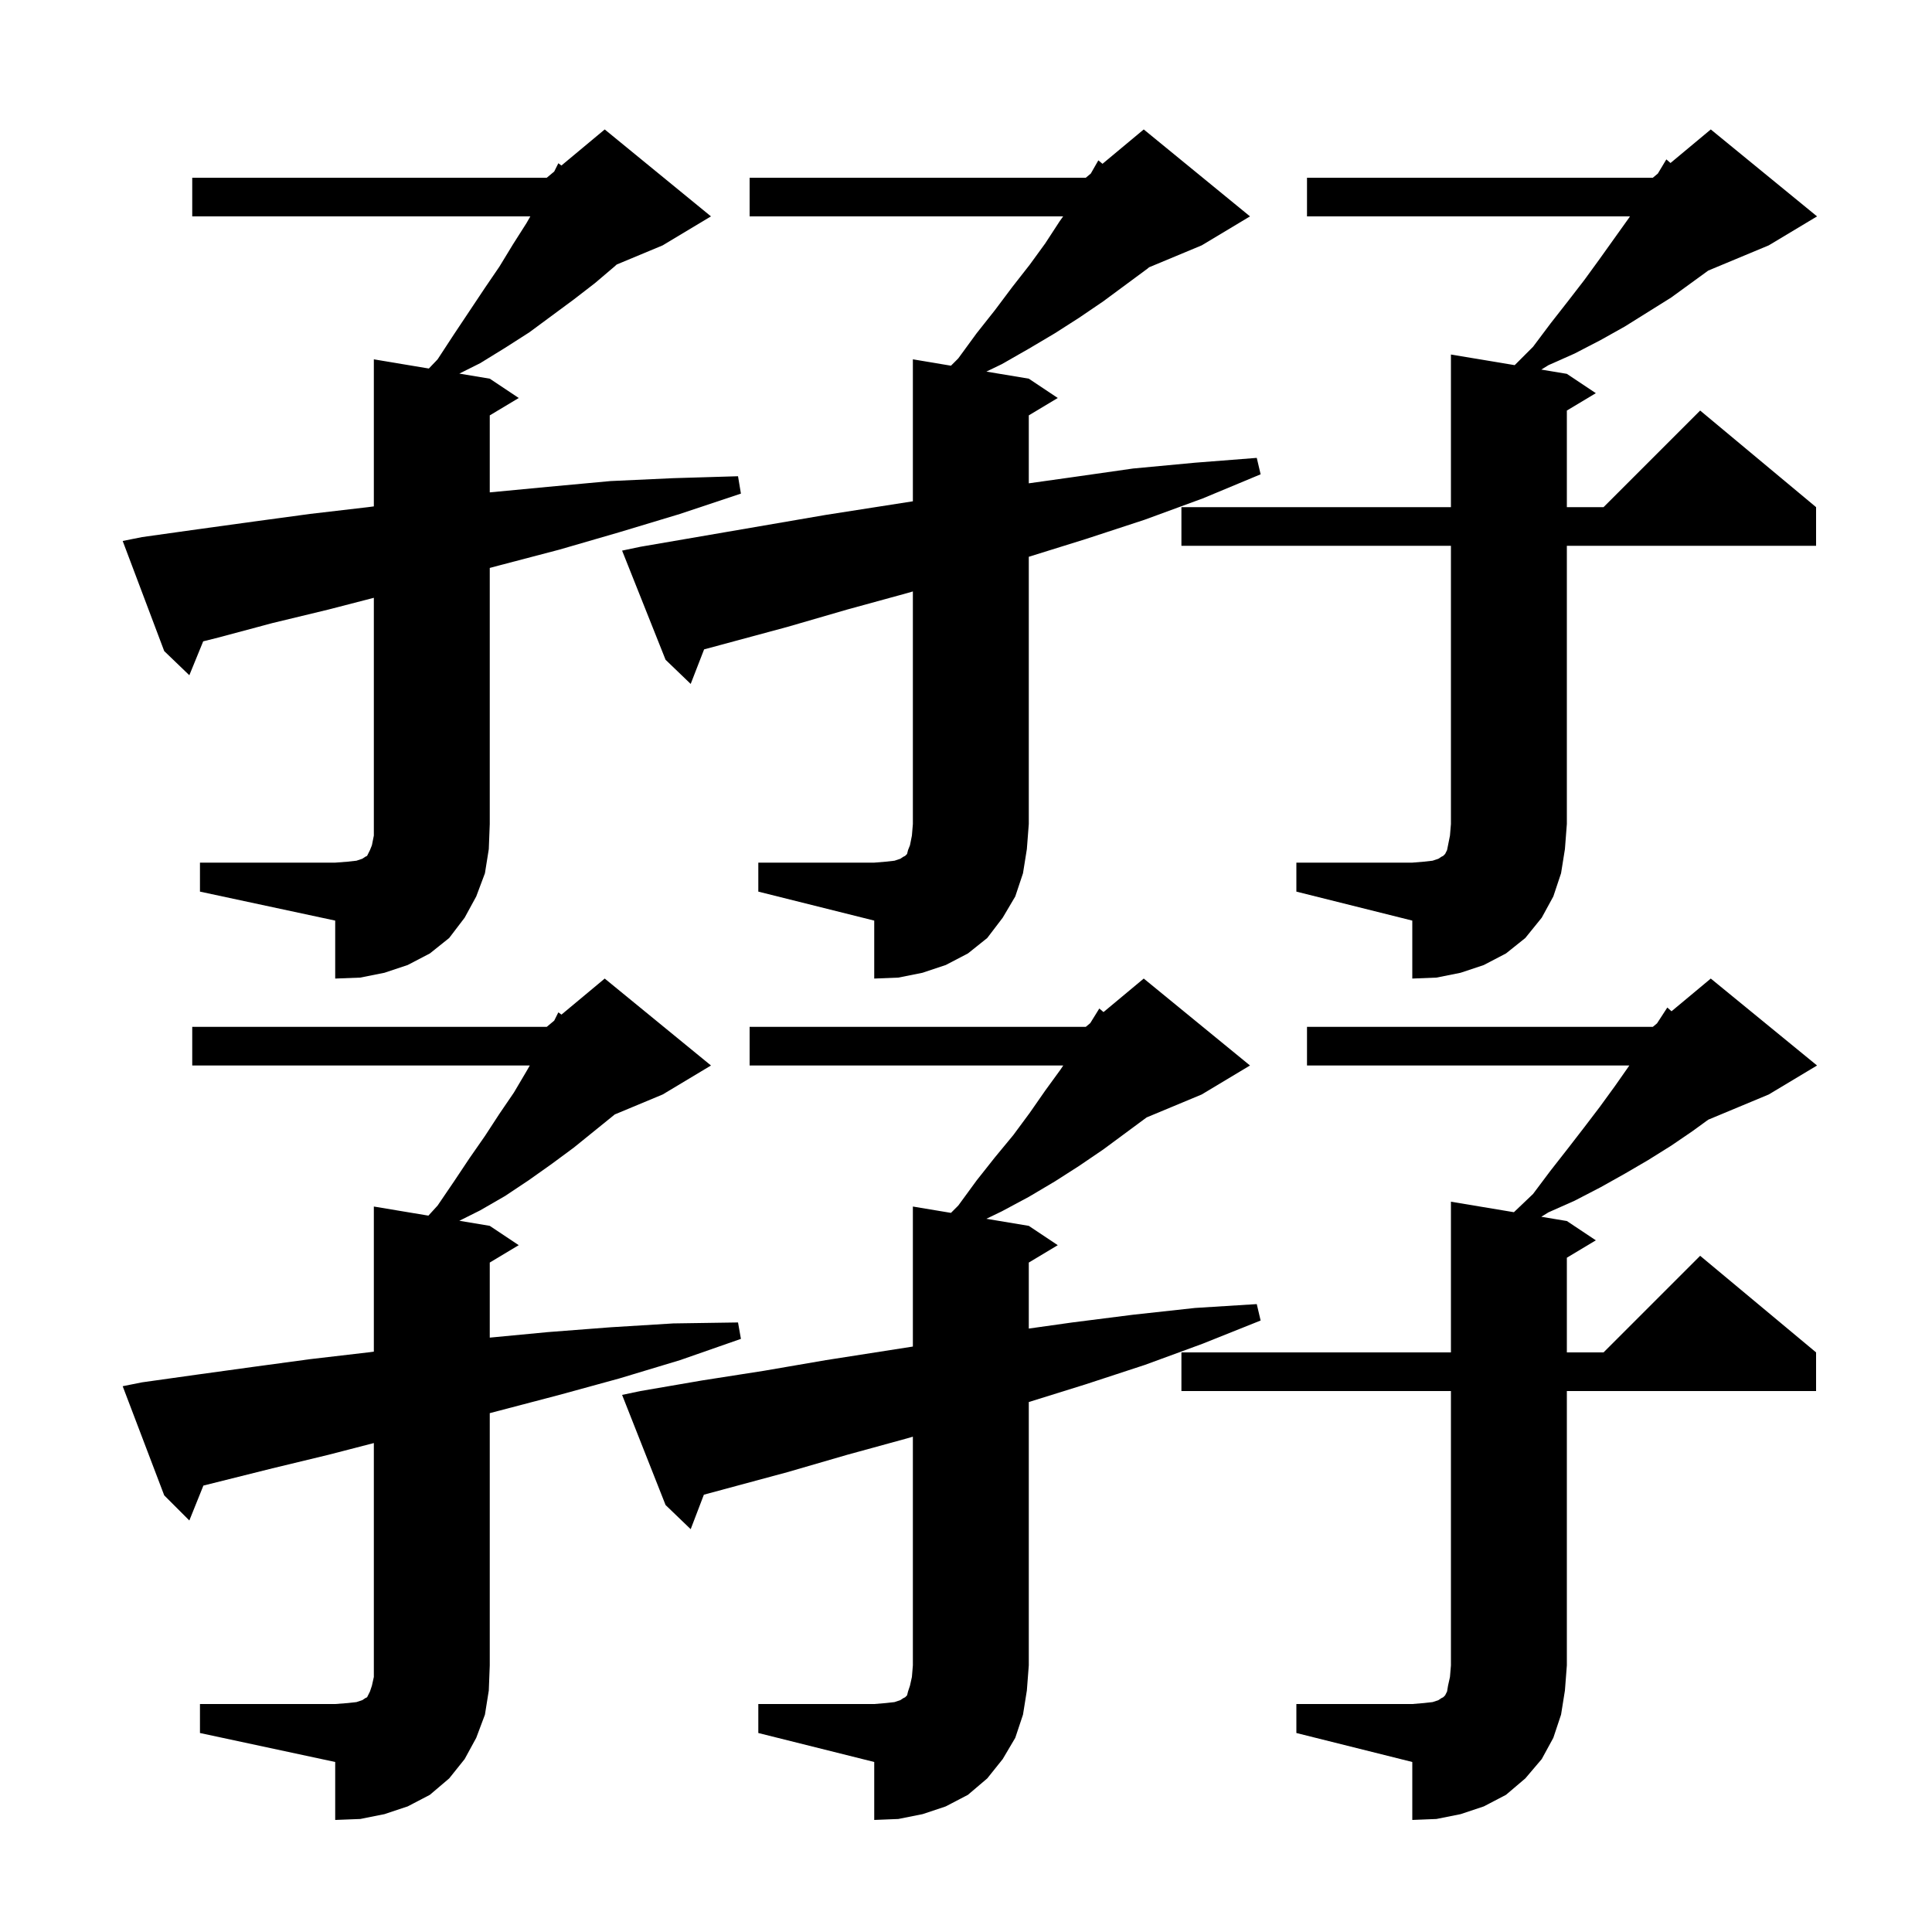 <svg xmlns="http://www.w3.org/2000/svg" xmlns:xlink="http://www.w3.org/1999/xlink" version="1.1" baseProfile="full" viewBox="0 0 200 200" width="200" height="200"><g fill="currentColor"><path d="M 20.7 176.4 L 34.7 176.4 L 36.0 176.3 L 36.9 176.2 L 37.5 176.0 L 37.8 175.8 L 38.0 175.7 L 38.3 175.1 L 38.5 174.5 L 38.7 173.6 L 38.7 149.384 L 34.0 150.6 L 28.2 152.0 L 21.056 153.786 L 19.6 157.4 L 17.0 154.8 L 12.7 143.5 L 14.7 143.1 L 20.4 142.3 L 26.2 141.5 L 32.1 140.7 L 38.1 140.0 L 38.7 139.921 L 38.7 124.9 L 44.349 125.842 L 45.3 124.8 L 47.0 122.3 L 48.6 119.9 L 50.2 117.6 L 51.7 115.3 L 53.2 113.1 L 54.5 110.9 L 54.843 110.3 L 19.9 110.3 L 19.9 106.3 L 56.6 106.3 L 57.371 105.657 L 57.8 104.8 L 58.122 105.032 L 62.6 101.3 L 73.6 110.3 L 68.6 113.3 L 63.634 115.369 L 63.6 115.4 L 59.4 118.8 L 57.1 120.5 L 54.7 122.2 L 52.3 123.8 L 49.7 125.3 L 47.55 126.375 L 50.7 126.9 L 53.7 128.9 L 50.7 130.7 L 50.7 138.471 L 56.7 137.9 L 63.2 137.4 L 69.7 137.0 L 76.4 136.9 L 76.7 138.6 L 70.4 140.8 L 64.1 142.7 L 57.9 144.4 L 50.7 146.289 L 50.7 172.4 L 50.6 175.0 L 50.2 177.5 L 49.3 179.9 L 48.1 182.1 L 46.5 184.1 L 44.5 185.8 L 42.2 187.0 L 39.8 187.8 L 37.3 188.3 L 34.7 188.4 L 34.7 182.4 L 20.7 179.4 Z M 78.5 176.4 L 90.5 176.4 L 91.7 176.3 L 92.6 176.2 L 93.2 176.0 L 93.5 175.8 L 93.7 175.7 L 93.9 175.5 L 94.0 175.1 L 94.2 174.5 L 94.4 173.6 L 94.5 172.4 L 94.5 148.726 L 93.9 148.9 L 87.7 150.6 L 81.5 152.4 L 72.865 154.73 L 71.5 158.3 L 68.9 155.8 L 64.4 144.4 L 66.3 144.0 L 72.7 142.9 L 79.1 141.9 L 85.5 140.8 L 94.5 139.394 L 94.5 124.9 L 98.443 125.557 L 99.2 124.8 L 101.1 122.2 L 103.0 119.8 L 104.9 117.5 L 106.6 115.2 L 108.2 112.9 L 109.8 110.7 L 110.067 110.3 L 77.6 110.3 L 77.6 106.3 L 112.4 106.3 L 112.862 105.915 L 113.8 104.4 L 114.236 104.77 L 118.4 101.3 L 129.4 110.3 L 124.4 113.3 L 118.697 115.676 L 114.2 119.0 L 111.7 120.7 L 109.2 122.3 L 106.5 123.9 L 103.7 125.4 L 102.109 126.168 L 106.5 126.9 L 109.5 128.9 L 106.5 130.7 L 106.5 137.533 L 111.0 136.9 L 117.3 136.1 L 123.7 135.4 L 130.1 135.0 L 130.5 136.7 L 124.5 139.1 L 118.5 141.3 L 112.4 143.3 L 106.5 145.138 L 106.5 172.4 L 106.3 175.0 L 105.9 177.5 L 105.1 179.9 L 103.8 182.1 L 102.2 184.1 L 100.2 185.8 L 97.9 187.0 L 95.5 187.8 L 93.0 188.3 L 90.5 188.4 L 90.5 182.4 L 78.5 179.4 Z M 134.2 176.4 L 146.2 176.4 L 147.4 176.3 L 148.3 176.2 L 148.9 176.0 L 149.2 175.8 L 149.4 175.7 L 149.6 175.5 L 149.8 175.1 L 149.9 174.5 L 150.1 173.6 L 150.2 172.4 L 150.2 144.0 L 122.3 144.0 L 122.3 140.0 L 150.2 140.0 L 150.2 124.4 L 156.719 125.487 L 158.7 123.6 L 160.5 121.2 L 162.3 118.9 L 164.0 116.7 L 165.6 114.6 L 167.2 112.4 L 168.6 110.4 L 168.667 110.3 L 135.3 110.3 L 135.3 106.3 L 171.1 106.3 L 171.536 105.936 L 172.6 104.3 L 173.035 104.687 L 177.1 101.3 L 188.1 110.3 L 183.1 113.3 L 176.837 115.91 L 175.2 117.1 L 173.0 118.6 L 170.6 120.1 L 168.2 121.5 L 165.7 122.9 L 163.0 124.3 L 160.3 125.5 L 159.554 125.959 L 162.2 126.4 L 165.2 128.4 L 162.2 130.2 L 162.2 140.0 L 166.0 140.0 L 176.0 130.0 L 188.0 140.0 L 188.0 144.0 L 162.2 144.0 L 162.2 172.4 L 162.0 175.0 L 161.6 177.5 L 160.8 179.9 L 159.6 182.1 L 157.9 184.1 L 155.9 185.8 L 153.6 187.0 L 151.2 187.8 L 148.7 188.3 L 146.2 188.4 L 146.2 182.4 L 134.2 179.4 Z M 20.7 89.3 L 34.7 89.3 L 36.0 89.2 L 36.9 89.1 L 37.5 88.9 L 37.8 88.7 L 38.0 88.6 L 38.3 88.0 L 38.5 87.5 L 38.7 86.5 L 38.7 61.884 L 34.0 63.1 L 28.2 64.5 L 22.6 66.0 L 21.035 66.391 L 19.6 69.9 L 17.0 67.4 L 12.7 56.0 L 14.7 55.6 L 20.4 54.8 L 26.2 54.0 L 32.1 53.2 L 38.1 52.5 L 38.7 52.421 L 38.7 37.2 L 44.394 38.149 L 45.3 37.2 L 47.0 34.6 L 50.2 29.8 L 51.7 27.6 L 53.1 25.3 L 54.5 23.1 L 54.9 22.4 L 19.9 22.4 L 19.9 18.4 L 56.6 18.4 L 57.371 17.757 L 57.8 16.9 L 58.119 17.134 L 62.6 13.4 L 73.6 22.4 L 68.6 25.4 L 63.841 27.383 L 63.6 27.6 L 61.6 29.3 L 59.4 31.0 L 54.8 34.4 L 52.3 36.0 L 49.7 37.6 L 47.55 38.675 L 50.7 39.2 L 53.7 41.2 L 50.7 43.0 L 50.7 50.971 L 56.7 50.4 L 63.2 49.8 L 69.7 49.5 L 76.4 49.3 L 76.7 51.1 L 70.4 53.2 L 64.1 55.1 L 57.9 56.9 L 51.8 58.5 L 50.7 58.793 L 50.7 85.3 L 50.6 87.9 L 50.2 90.4 L 49.3 92.8 L 48.1 95.0 L 46.5 97.1 L 44.5 98.7 L 42.2 99.9 L 39.8 100.7 L 37.3 101.2 L 34.7 101.3 L 34.7 95.3 L 20.7 92.3 Z M 78.5 89.3 L 90.5 89.3 L 91.7 89.2 L 92.6 89.1 L 93.2 88.9 L 93.5 88.7 L 93.7 88.6 L 93.9 88.4 L 94.0 88.0 L 94.2 87.5 L 94.4 86.5 L 94.5 85.3 L 94.5 61.226 L 93.9 61.4 L 87.7 63.1 L 81.5 64.9 L 72.888 67.224 L 71.5 70.8 L 68.9 68.3 L 64.4 57.0 L 66.3 56.6 L 85.5 53.3 L 94.5 51.894 L 94.5 37.2 L 98.443 37.857 L 99.2 37.1 L 101.1 34.5 L 103.0 32.1 L 104.8 29.7 L 106.6 27.4 L 108.2 25.2 L 109.7 22.9 L 110.057 22.4 L 77.6 22.4 L 77.6 18.4 L 112.4 18.4 L 112.918 17.968 L 113.7 16.6 L 114.131 16.957 L 118.4 13.4 L 129.4 22.4 L 124.4 25.4 L 118.951 27.67 L 118.8 27.8 L 114.2 31.2 L 111.7 32.9 L 109.2 34.5 L 106.5 36.1 L 103.7 37.7 L 102.109 38.468 L 106.5 39.2 L 109.5 41.2 L 106.5 43.0 L 106.5 50.033 L 111.0 49.4 L 117.3 48.5 L 123.7 47.9 L 130.1 47.4 L 130.5 49.1 L 124.5 51.6 L 118.5 53.8 L 112.4 55.8 L 106.5 57.638 L 106.5 85.3 L 106.3 87.9 L 105.9 90.4 L 105.1 92.8 L 103.8 95.0 L 102.2 97.1 L 100.2 98.7 L 97.9 99.9 L 95.5 100.7 L 93.0 101.2 L 90.5 101.3 L 90.5 95.3 L 78.5 92.3 Z M 134.2 89.3 L 146.2 89.3 L 147.4 89.2 L 148.3 89.1 L 148.9 88.9 L 149.2 88.7 L 149.4 88.6 L 149.6 88.4 L 149.8 88.0 L 150.1 86.5 L 150.2 85.3 L 150.2 56.5 L 122.3 56.5 L 122.3 52.5 L 150.2 52.5 L 150.2 36.7 L 156.8 37.8 L 158.7 35.9 L 160.5 33.5 L 162.3 31.2 L 164.0 29.0 L 165.6 26.8 L 168.6 22.6 L 168.733 22.4 L 135.3 22.4 L 135.3 18.4 L 171.1 18.4 L 171.62 17.967 L 172.5 16.5 L 172.931 16.874 L 177.1 13.4 L 188.1 22.4 L 183.1 25.4 L 176.837 28.01 L 173.0 30.8 L 168.2 33.8 L 165.7 35.2 L 163.0 36.6 L 160.3 37.8 L 159.554 38.259 L 162.2 38.7 L 165.2 40.7 L 162.2 42.5 L 162.2 52.5 L 166.0 52.5 L 176.0 42.5 L 188.0 52.5 L 188.0 56.5 L 162.2 56.5 L 162.2 85.3 L 162.0 87.9 L 161.6 90.4 L 160.8 92.8 L 159.6 95.0 L 157.9 97.1 L 155.9 98.7 L 153.6 99.9 L 151.2 100.7 L 148.7 101.2 L 146.2 101.3 L 146.2 95.3 L 134.2 92.3 Z "/></g></svg>